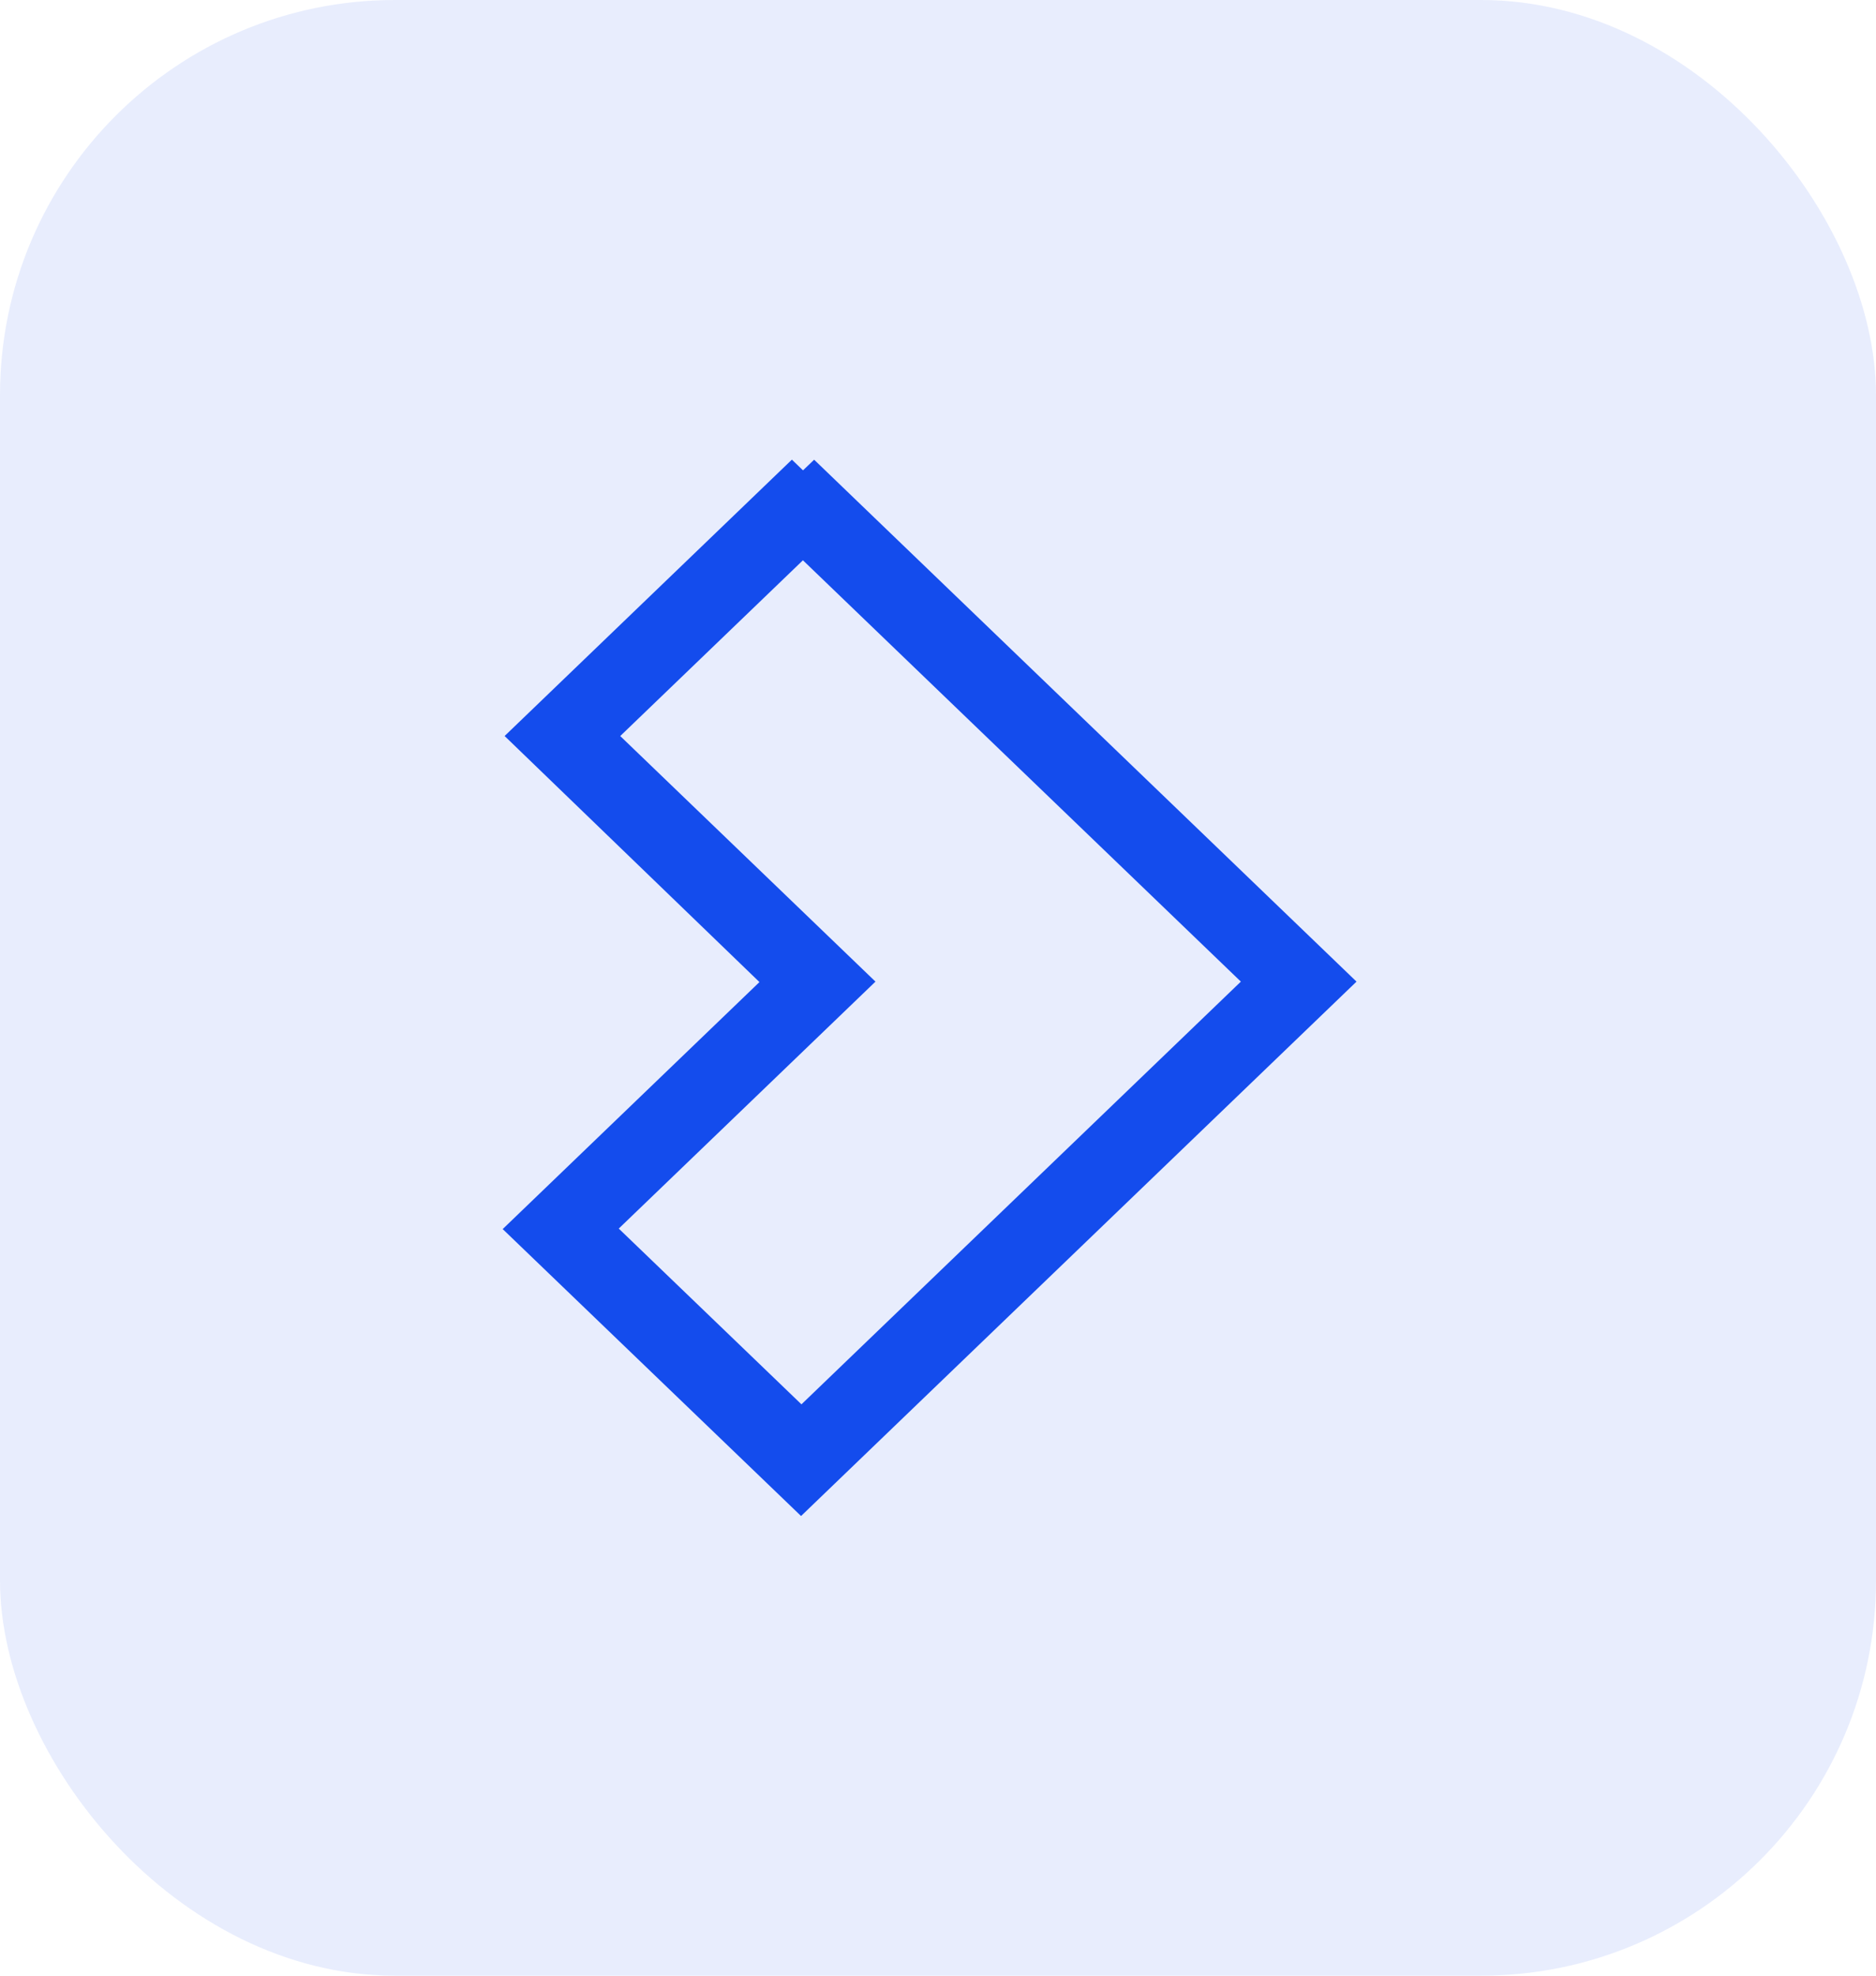 <svg id="Group_9460" data-name="Group 9460" xmlns="http://www.w3.org/2000/svg" width="19" height="20" viewBox="0 0 19 20">
  <rect id="Rectangle_5751" data-name="Rectangle 5751" width="19" height="20" rx="4" fill="#144ced" opacity="0.1"/>
  <path id="Path_2" data-name="Path 2" d="M7.476,11.952,2.68,7.34.469,9.466l2.585,2.486-2.6,2.5,2.211,2.126ZM2.68,7.123l.113-.108,5.133,4.937L2.661,17.015,0,14.457l2.6-2.5L.019,9.466,2.568,7.015Z" transform="translate(5.452 -2.015)" fill="#144ced" stroke="#144ced" stroke-width="0.5"/>
</svg>
